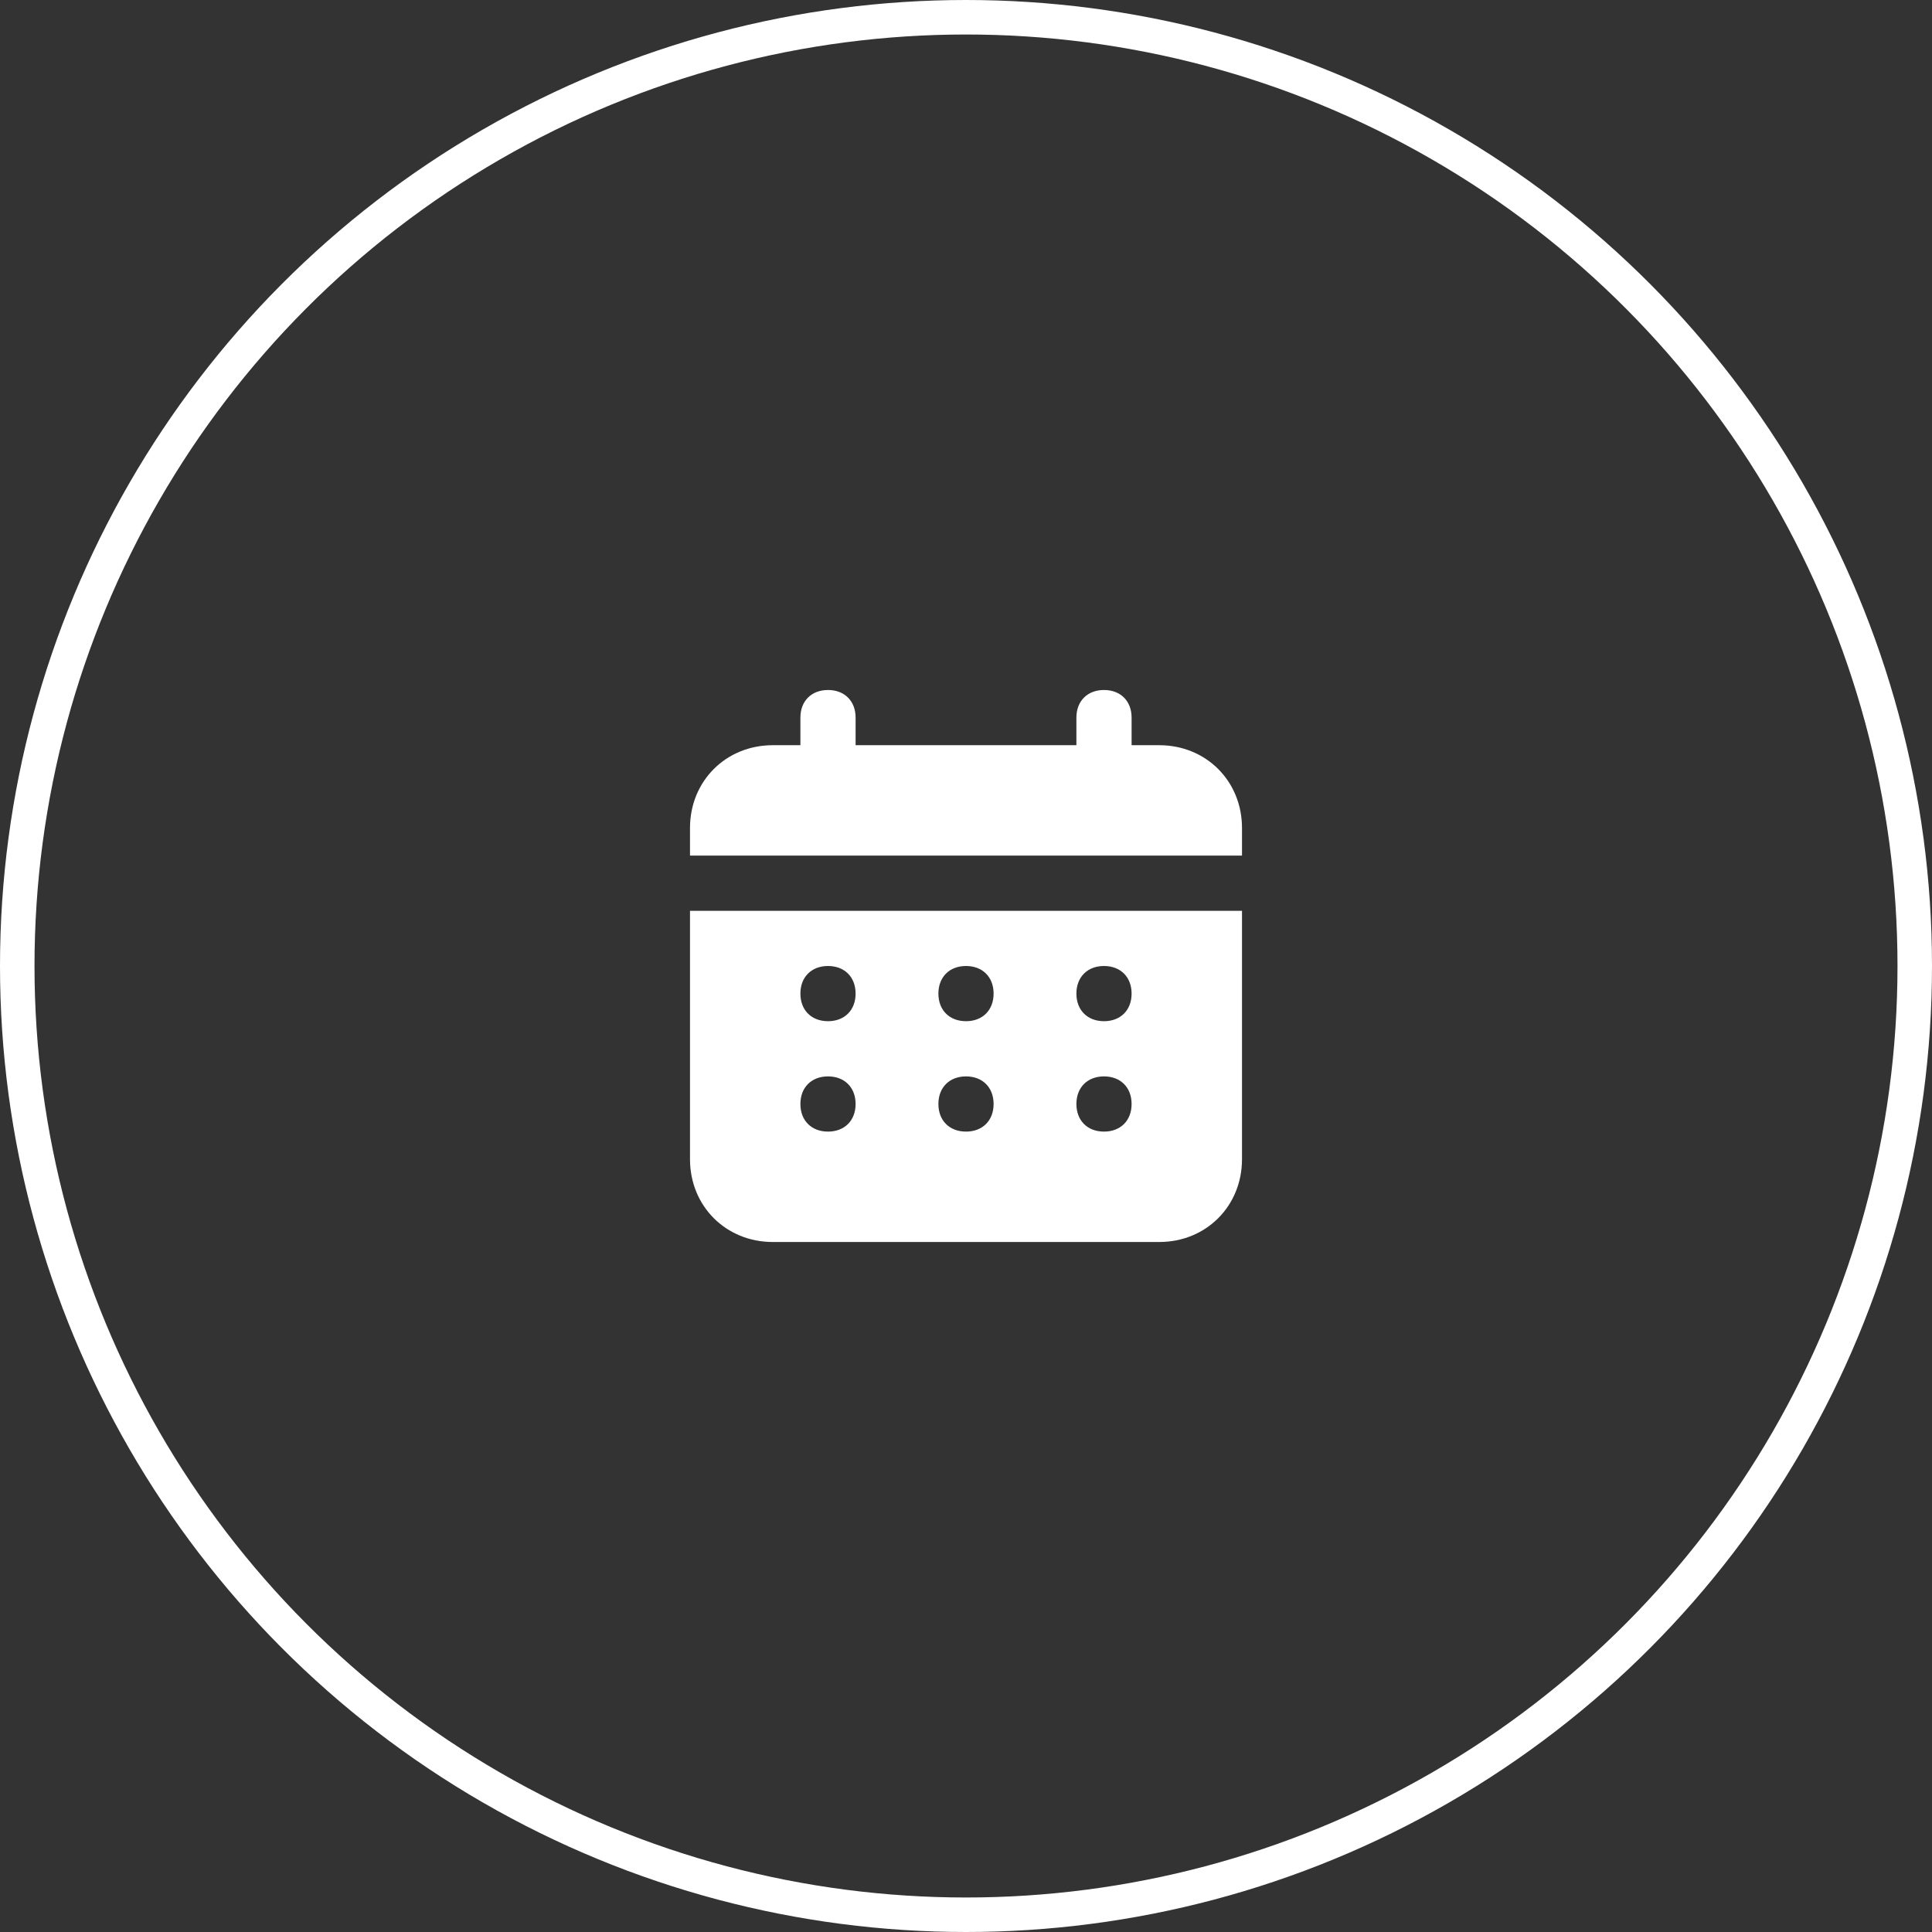 <?xml version="1.0" encoding="UTF-8"?> <svg xmlns="http://www.w3.org/2000/svg" width="56" height="56" viewBox="0 0 56 56" fill="none"><rect x="0" y="0" width="56" height="56" fill="#333333" stroke="none"/> <path d="M33.6 21.6H32.8V20.8C32.8 20.32 32.48 20 32 20C31.52 20 31.2 20.32 31.2 20.8V21.6H24.8V20.8C24.8 20.32 24.48 20 24 20C23.52 20 23.2 20.32 23.2 20.8V21.6H22.4C21.04 21.6 20 22.64 20 24V24.8H36V24C36 22.64 34.96 21.6 33.6 21.6ZM20 33.6C20 34.96 21.04 36 22.4 36H33.6C34.96 36 36 34.96 36 33.6V26.4H20V33.6ZM32 28C32.48 28 32.8 28.32 32.8 28.8C32.8 29.28 32.48 29.6 32 29.6C31.52 29.6 31.2 29.28 31.2 28.8C31.2 28.32 31.52 28 32 28ZM32 31.2C32.48 31.2 32.8 31.52 32.8 32C32.8 32.48 32.48 32.8 32 32.8C31.52 32.8 31.2 32.48 31.2 32C31.2 31.52 31.52 31.2 32 31.2ZM28 28C28.48 28 28.8 28.32 28.8 28.8C28.8 29.28 28.48 29.6 28 29.6C27.52 29.6 27.2 29.28 27.2 28.8C27.2 28.32 27.52 28 28 28ZM28 31.2C28.48 31.2 28.8 31.52 28.8 32C28.8 32.48 28.48 32.8 28 32.8C27.52 32.8 27.2 32.48 27.2 32C27.2 31.52 27.52 31.2 28 31.2ZM24 28C24.48 28 24.8 28.32 24.8 28.8C24.8 29.28 24.48 29.6 24 29.6C23.52 29.6 23.2 29.28 23.2 28.8C23.2 28.32 23.52 28 24 28ZM24 31.2C24.48 31.2 24.8 31.52 24.8 32C24.8 32.48 24.48 32.8 24 32.8C23.52 32.8 23.2 32.48 23.2 32C23.2 31.52 23.52 31.2 24 31.2Z" fill="white"></path> <circle cx="28" cy="28" r="27.5" stroke="white"></circle> </svg> 